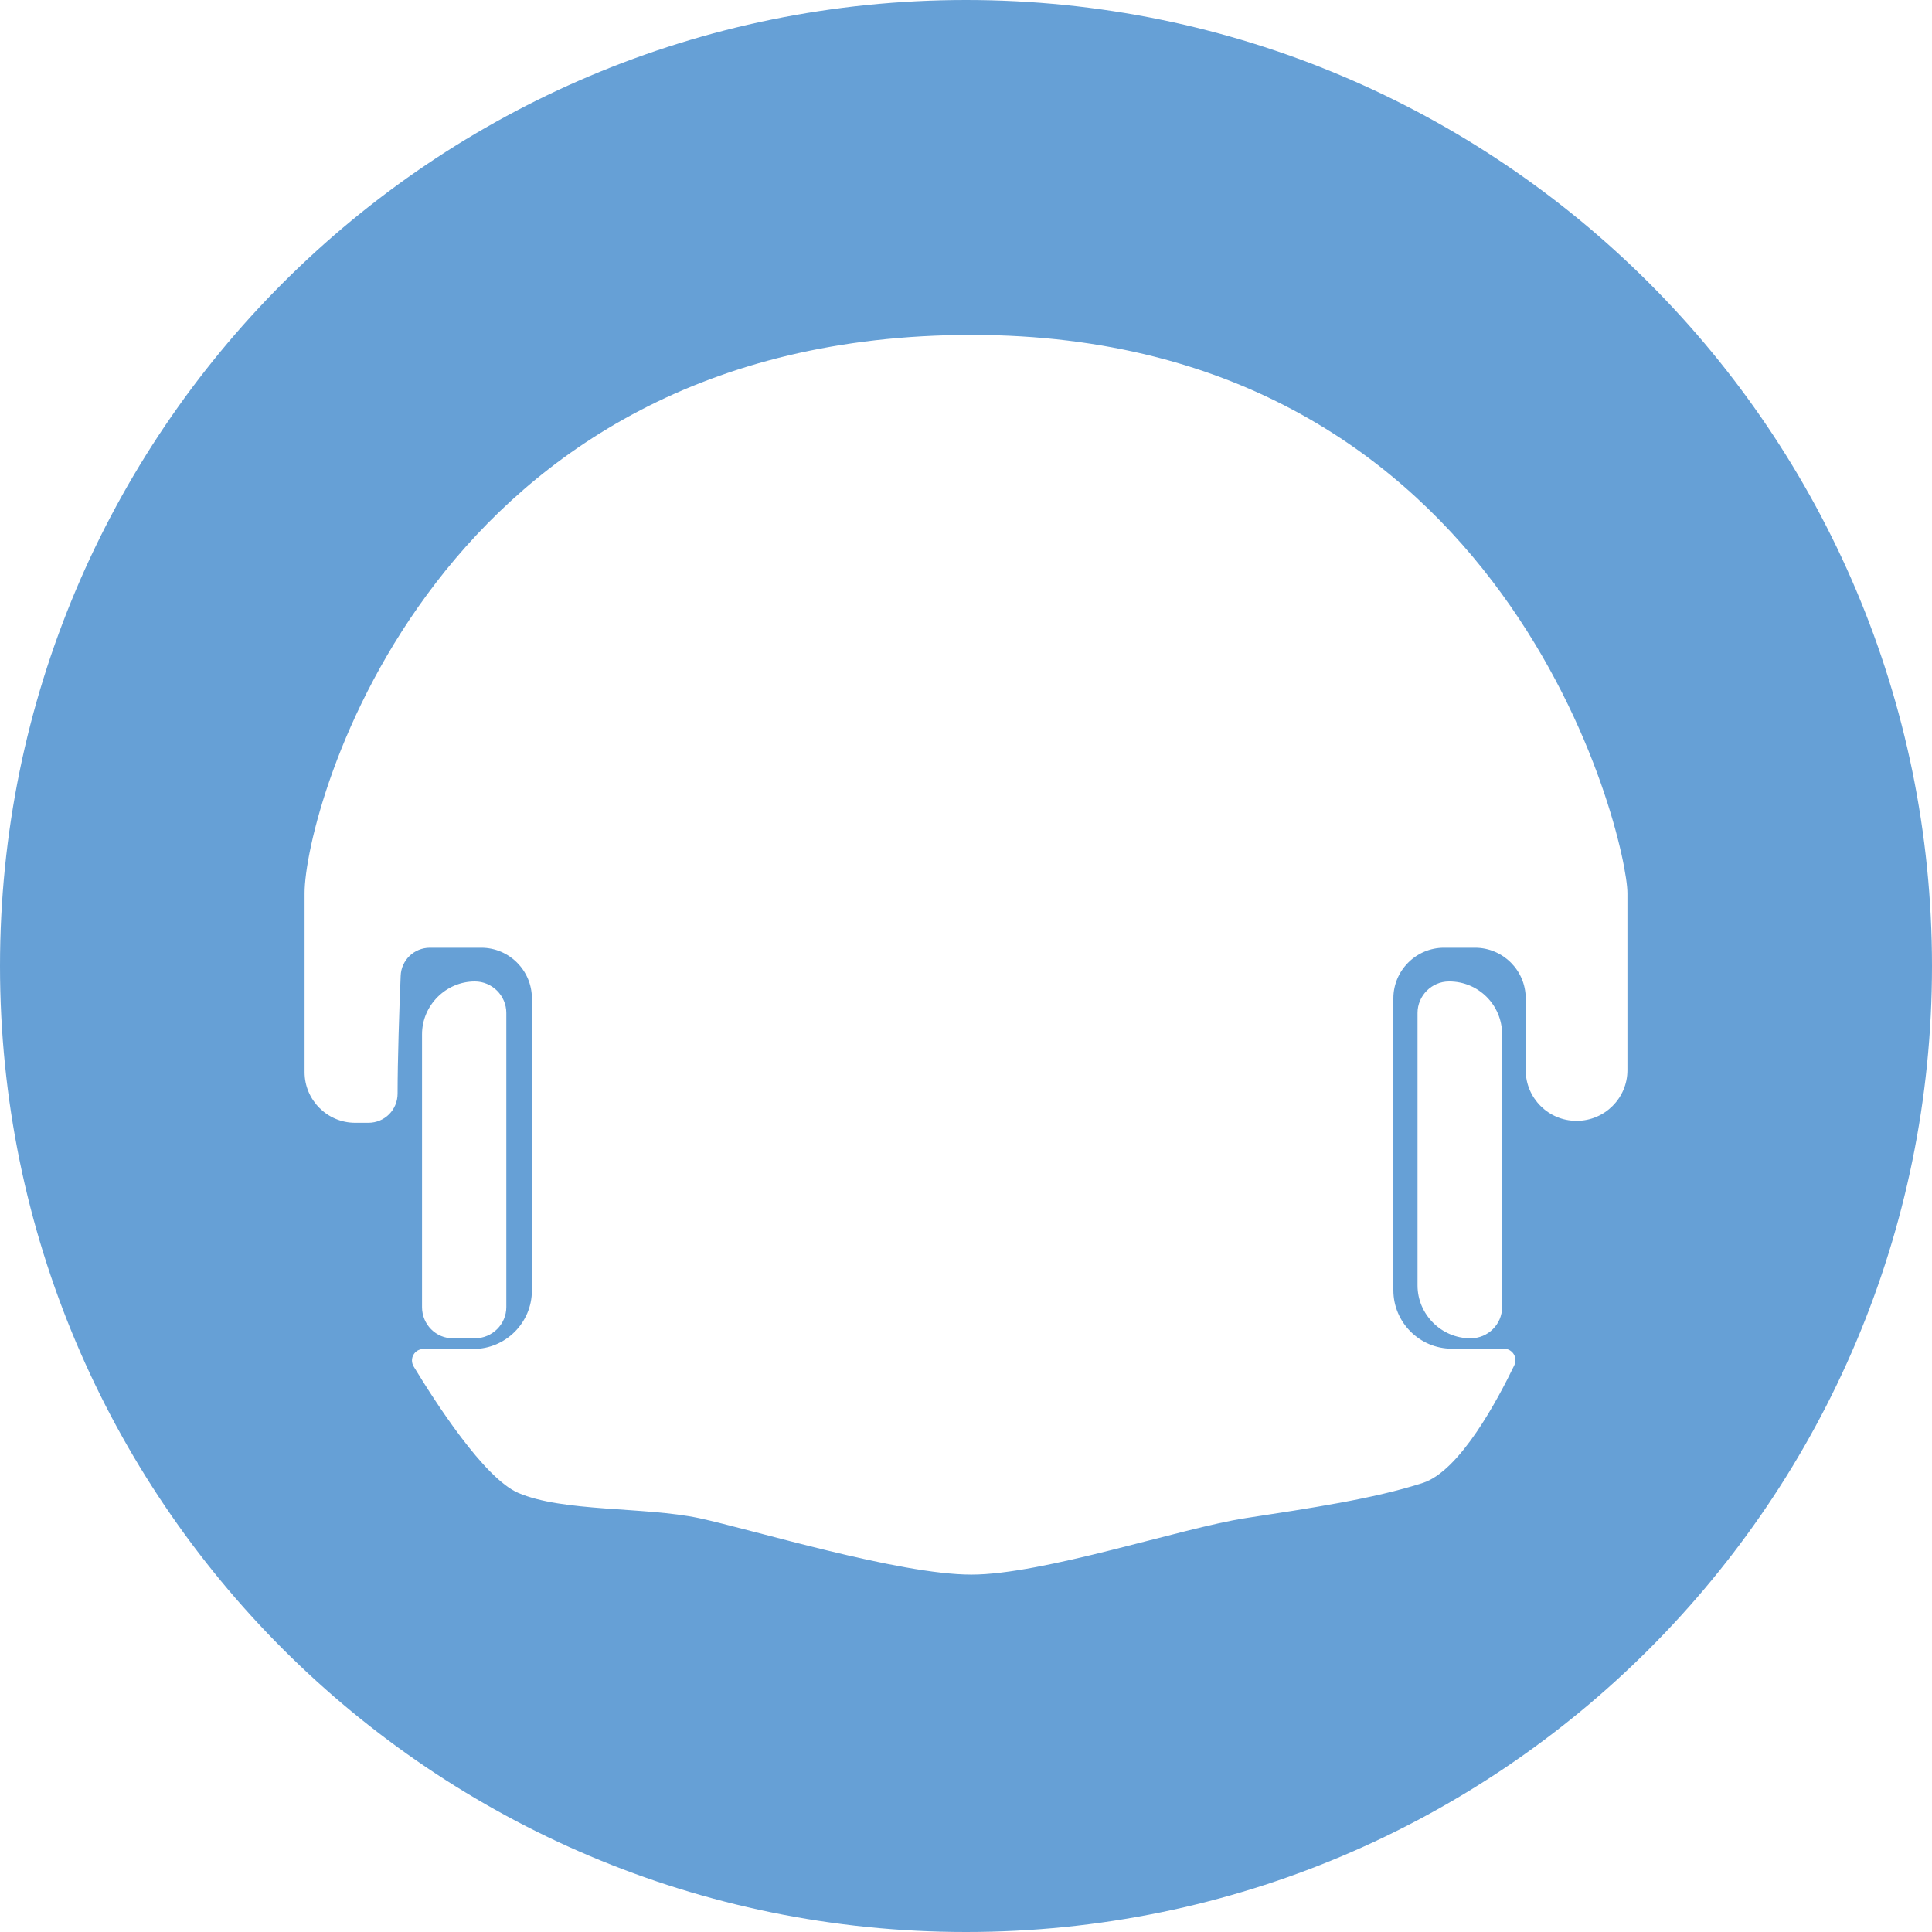 <?xml version="1.0" encoding="utf-8"?>
<!-- Generator: Adobe Illustrator 24.1.0, SVG Export Plug-In . SVG Version: 6.00 Build 0)  -->
<svg version="1.1" id="Layer_1" xmlns="http://www.w3.org/2000/svg" xmlns:xlink="http://www.w3.org/1999/xlink" x="0px" y="0px"
	 viewBox="0 0 687.6 687.6" style="enable-background:new 0 0 687.6 687.6;" xml:space="preserve">
<style type="text/css">
	.st0{fill:#66A0D6;}
</style>
<path class="st0" d="M343.8,0L343.8,0C153.9,0,0,153.9,0,343.8l0,0c0,189.9,153.9,343.8,343.8,343.8l0,0
	c189.9,0,343.8-153.9,343.8-343.8l0,0C687.6,153.9,533.6,0,343.8,0z M579.2,380.9c0,9.9-8.1,18-18,18H561c-9.9,0-18-8.1-18-18v-25.6
	c0-9.9-8.1-18-18-18h-11.1c-9.9,0-18,8.1-18,18v103.9c0,11.4,9.3,20.8,20.8,20.8h18.5c3.1,0,5.1,3.2,3.7,6
	c-5.7,11.8-19.3,37.6-32.6,41.8c-17.3,5.6-40.2,9-63,12.5s-72,20.1-97.6,20.1c-25.7,0-77.5-15.9-96.9-20.1
	c-19.4-4.1-48.4-2.1-64.4-9c-12.2-5.3-29.6-32.5-37.2-45c-1.6-2.8,0.3-6.2,3.6-6.2h17.7c11.4,0,20.8-9.3,20.8-20.8v-104
	c0-9.9-8.1-18-18-18H153c-5.6,0-10.2,4.4-10.4,10c-0.5,11.5-1.1,30.3-1.1,41.9c0,5.8-4.6,10.4-10.4,10.4h-4.7c-9.9,0-18-8.1-18-18
	v-63.7c0-29.8,45.6-198.7,237.4-198.7s233.4,179.3,233.4,198.7V380.9z M534.6,368.1v97.1c0,6.1-5,11.1-11.2,11.1h-0.1
	c-10.3,0-18.8-8.5-18.8-18.8v-97c0-6.1,5-11.2,11.2-11.2h0.1C526.2,349.3,534.6,357.7,534.6,368.1z M150.2,465.2v-97.1
	c0-10.3,8.5-18.8,18.8-18.8c6.1,0,11.2,5,11.2,11.2v104.7c0,6.1-5,11.1-11.2,11.1h-7.7C155.2,476.4,150.2,471.4,150.2,465.2z"/>
</svg>
